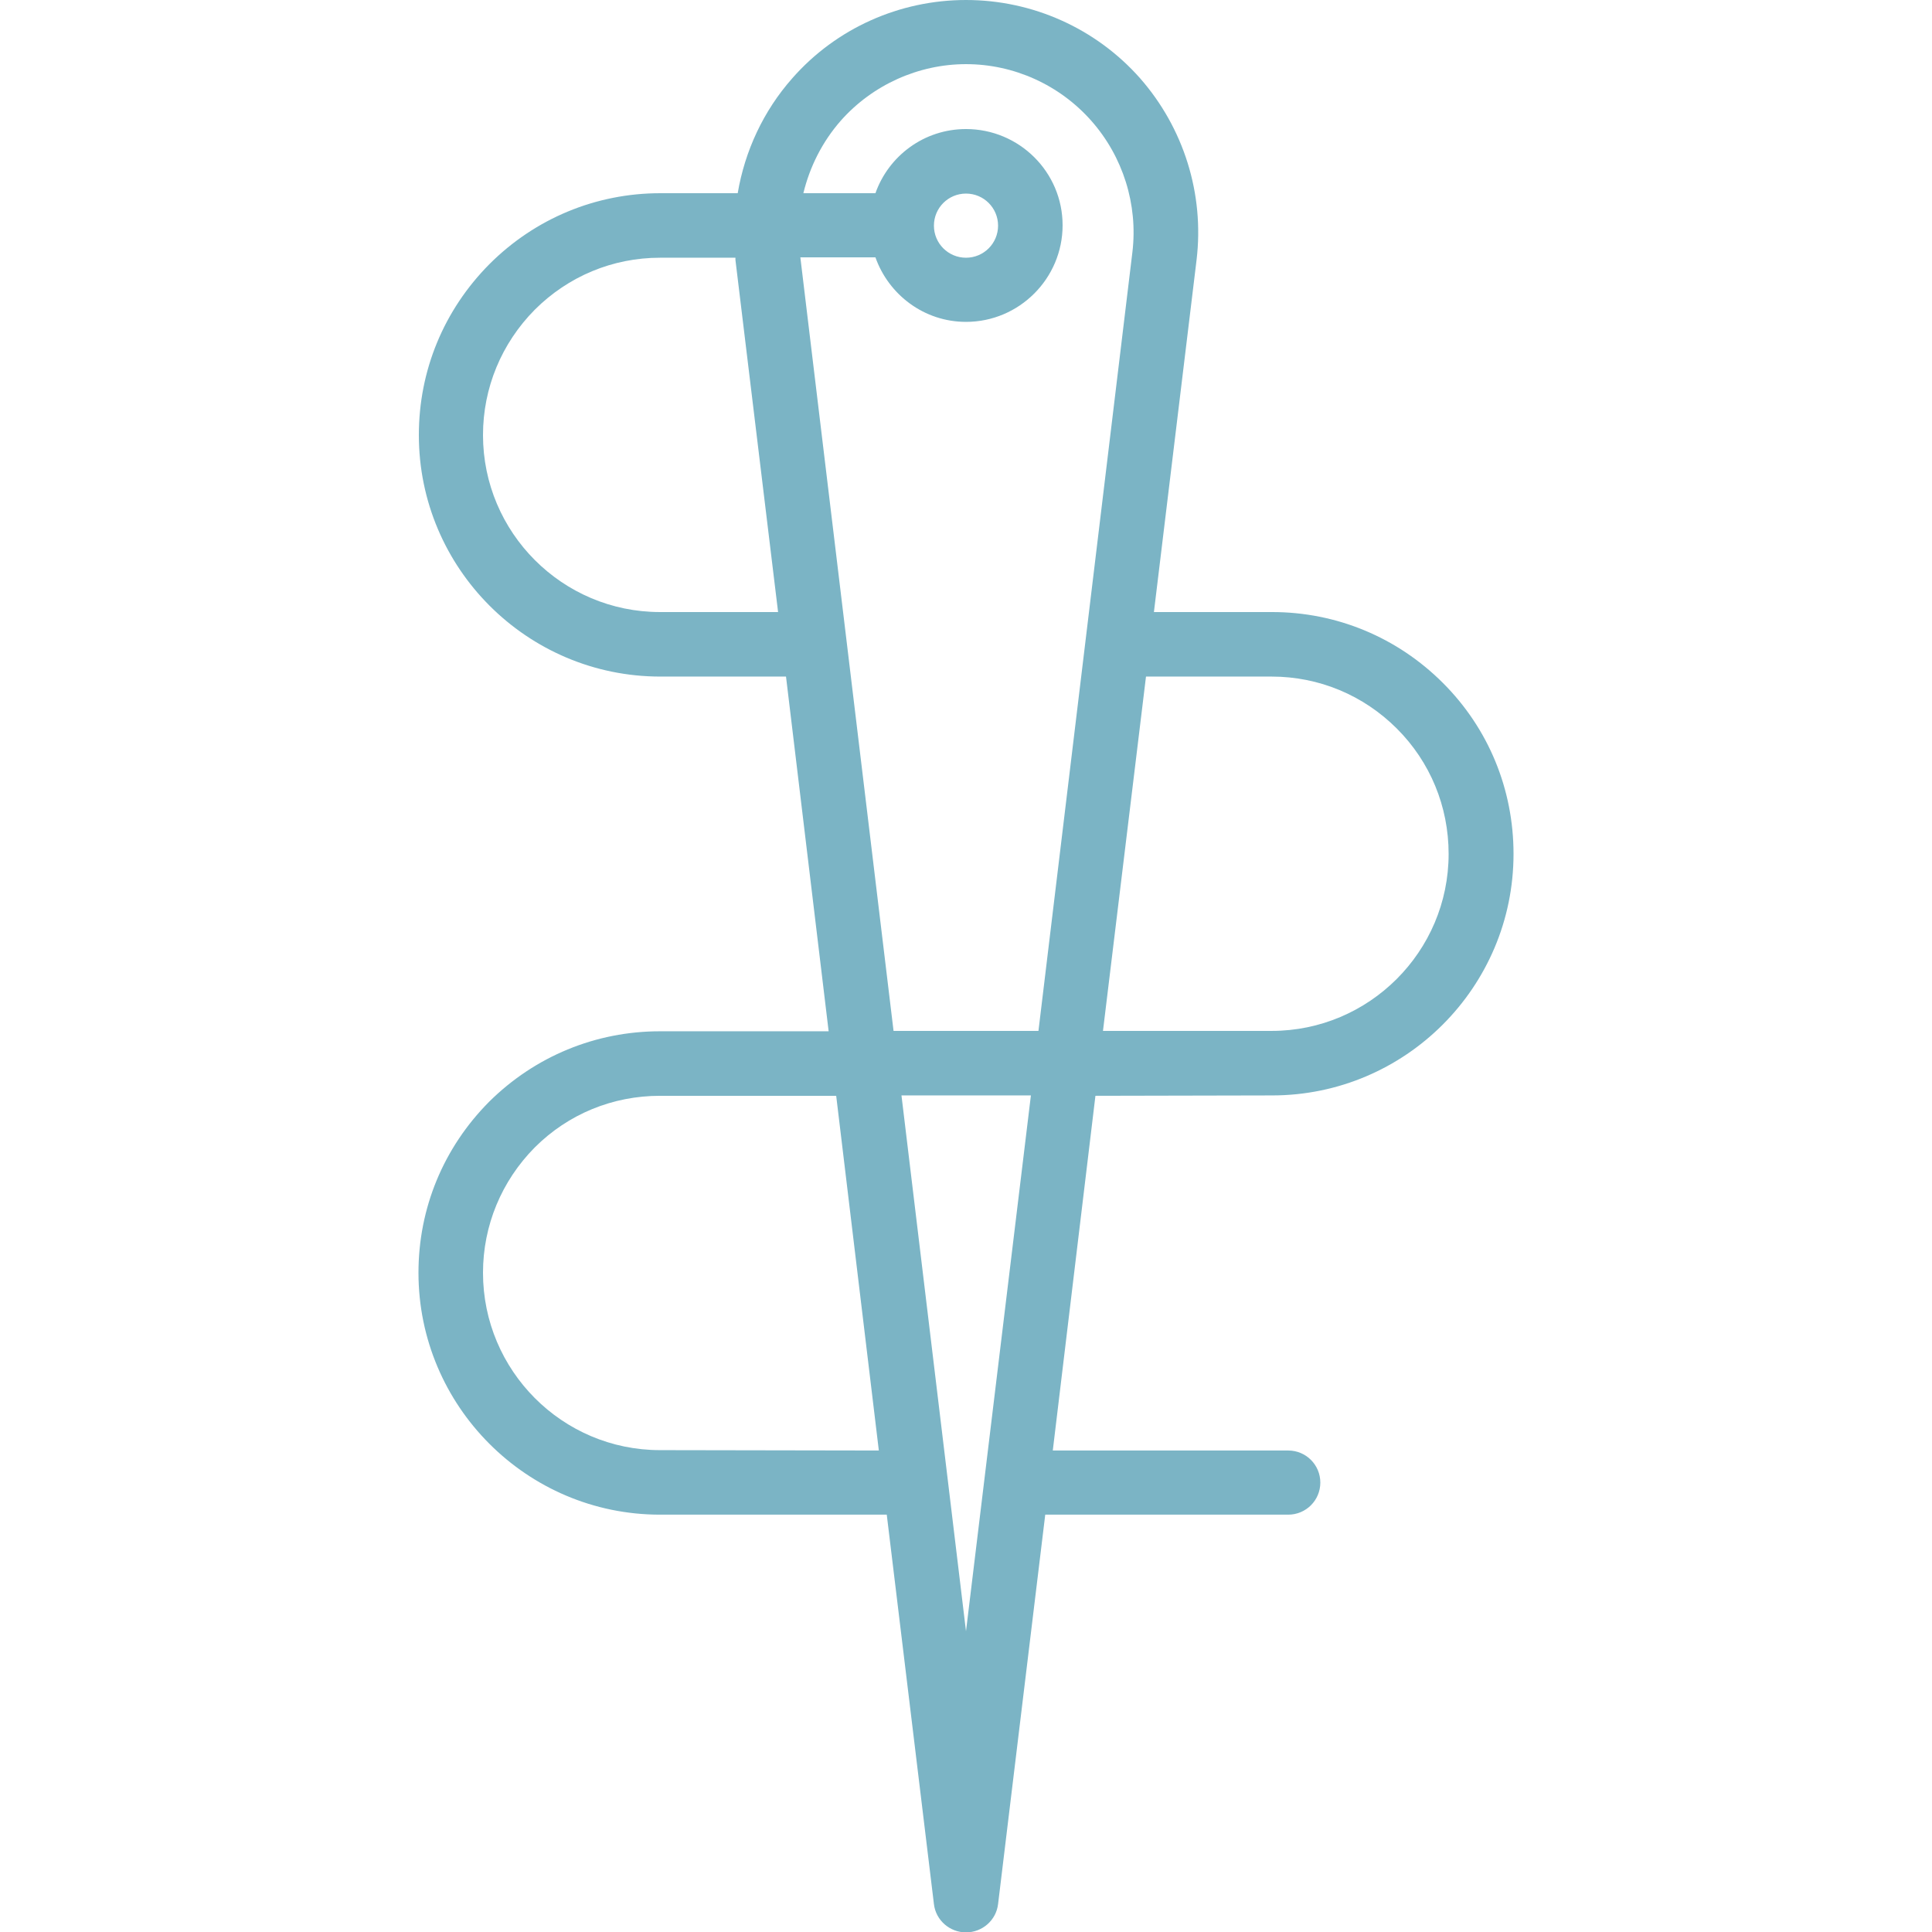 <?xml version="1.0" encoding="utf-8"?>
<!-- Generator: Adobe Illustrator 27.1.1, SVG Export Plug-In . SVG Version: 6.00 Build 0)  -->
<svg version="1.1" id="Capa_1" xmlns="http://www.w3.org/2000/svg" xmlns:xlink="http://www.w3.org/1999/xlink" x="0px" y="0px"
	 width="512px" height="512px" viewBox="0 0 512 512" enable-background="new 0 0 512 512" xml:space="preserve">
<g>
	<g>
		<path fill="#7BB4C5" d="M337.1,290.3c35.3,0,64-28.7,64-64c0-17.1-6.6-33.2-18.7-45.3c-12.1-12.1-28.2-18.8-45.3-18.8h-31.3
			l11.3-93.3c2.1-17.5-3.4-35-15-48.2C290.4,7.5,273.6,0,256,0s-34.4,7.5-46,20.7c-7.7,8.7-12.6,19.3-14.5,30.5h-20.5
			c-17.1,0-33.2,6.7-45.3,18.8c-12.1,12.2-18.7,28.2-18.7,45.3c0,35.3,28.7,64,64,64h33.3l11.3,94h-44.7c-17,0-33.1,6.6-45.3,18.7
			c-12.1,12.2-18.7,28.2-18.7,45.3c0,35.3,28.7,64.1,64,64.1h60.1l12.5,103.2c0.5,4.3,4.2,7.5,8.5,7.5c4.3,0,8-3.2,8.5-7.5
			l12.5-103.2h64.4c4.7,0,8.5-3.8,8.5-8.5s-3.8-8.5-8.5-8.5H279l11.3-94L337.1,290.3L337.1,290.3z M174.9,162.2L174.9,162.2
			c-25.9,0-46.9-21.1-46.9-46.9c0-12.5,4.9-24.3,13.7-33.2c8.9-8.9,20.7-13.8,33.2-13.8h20c0,0.2,0,0.4,0,0.6l11.3,93.3H174.9z
			 M303.7,179.3h33.3c12.5,0,24.3,4.9,33.2,13.8c8.8,8.8,13.7,20.6,13.7,33.2c0,25.9-21.1,46.9-46.9,46.9h-44.7L303.7,179.3z
			 M174.9,384.3c-25.9,0-46.9-21.1-46.9-47c0-12.5,4.9-24.3,13.7-33.2c8.9-8.9,20.7-13.7,33.2-13.7h46.7l11.3,94L174.9,384.3
			L174.9,384.3z M256,432.3l-17.1-142h34.3L256,432.3z M275.2,273.2h-38.4l-24.7-205H232c3.5,9.9,12.9,17.1,24,17.1
			c14.1,0,25.6-11.5,25.6-25.6S270.1,34.2,256,34.2c-11.1,0-20.5,7.1-24,17h-19.1c1.7-7,5-13.6,9.9-19.2c8.4-9.5,20.6-15,33.2-15
			c12.7,0,24.8,5.5,33.2,15c8.4,9.5,12.4,22.2,10.9,34.8L275.2,273.2z M247.5,59.8c0-4.7,3.8-8.5,8.5-8.5s8.5,3.8,8.5,8.5
			s-3.8,8.5-8.5,8.5C251.3,68.3,247.5,64.5,247.5,59.8z"/>
	</g>
</g>
</svg>
